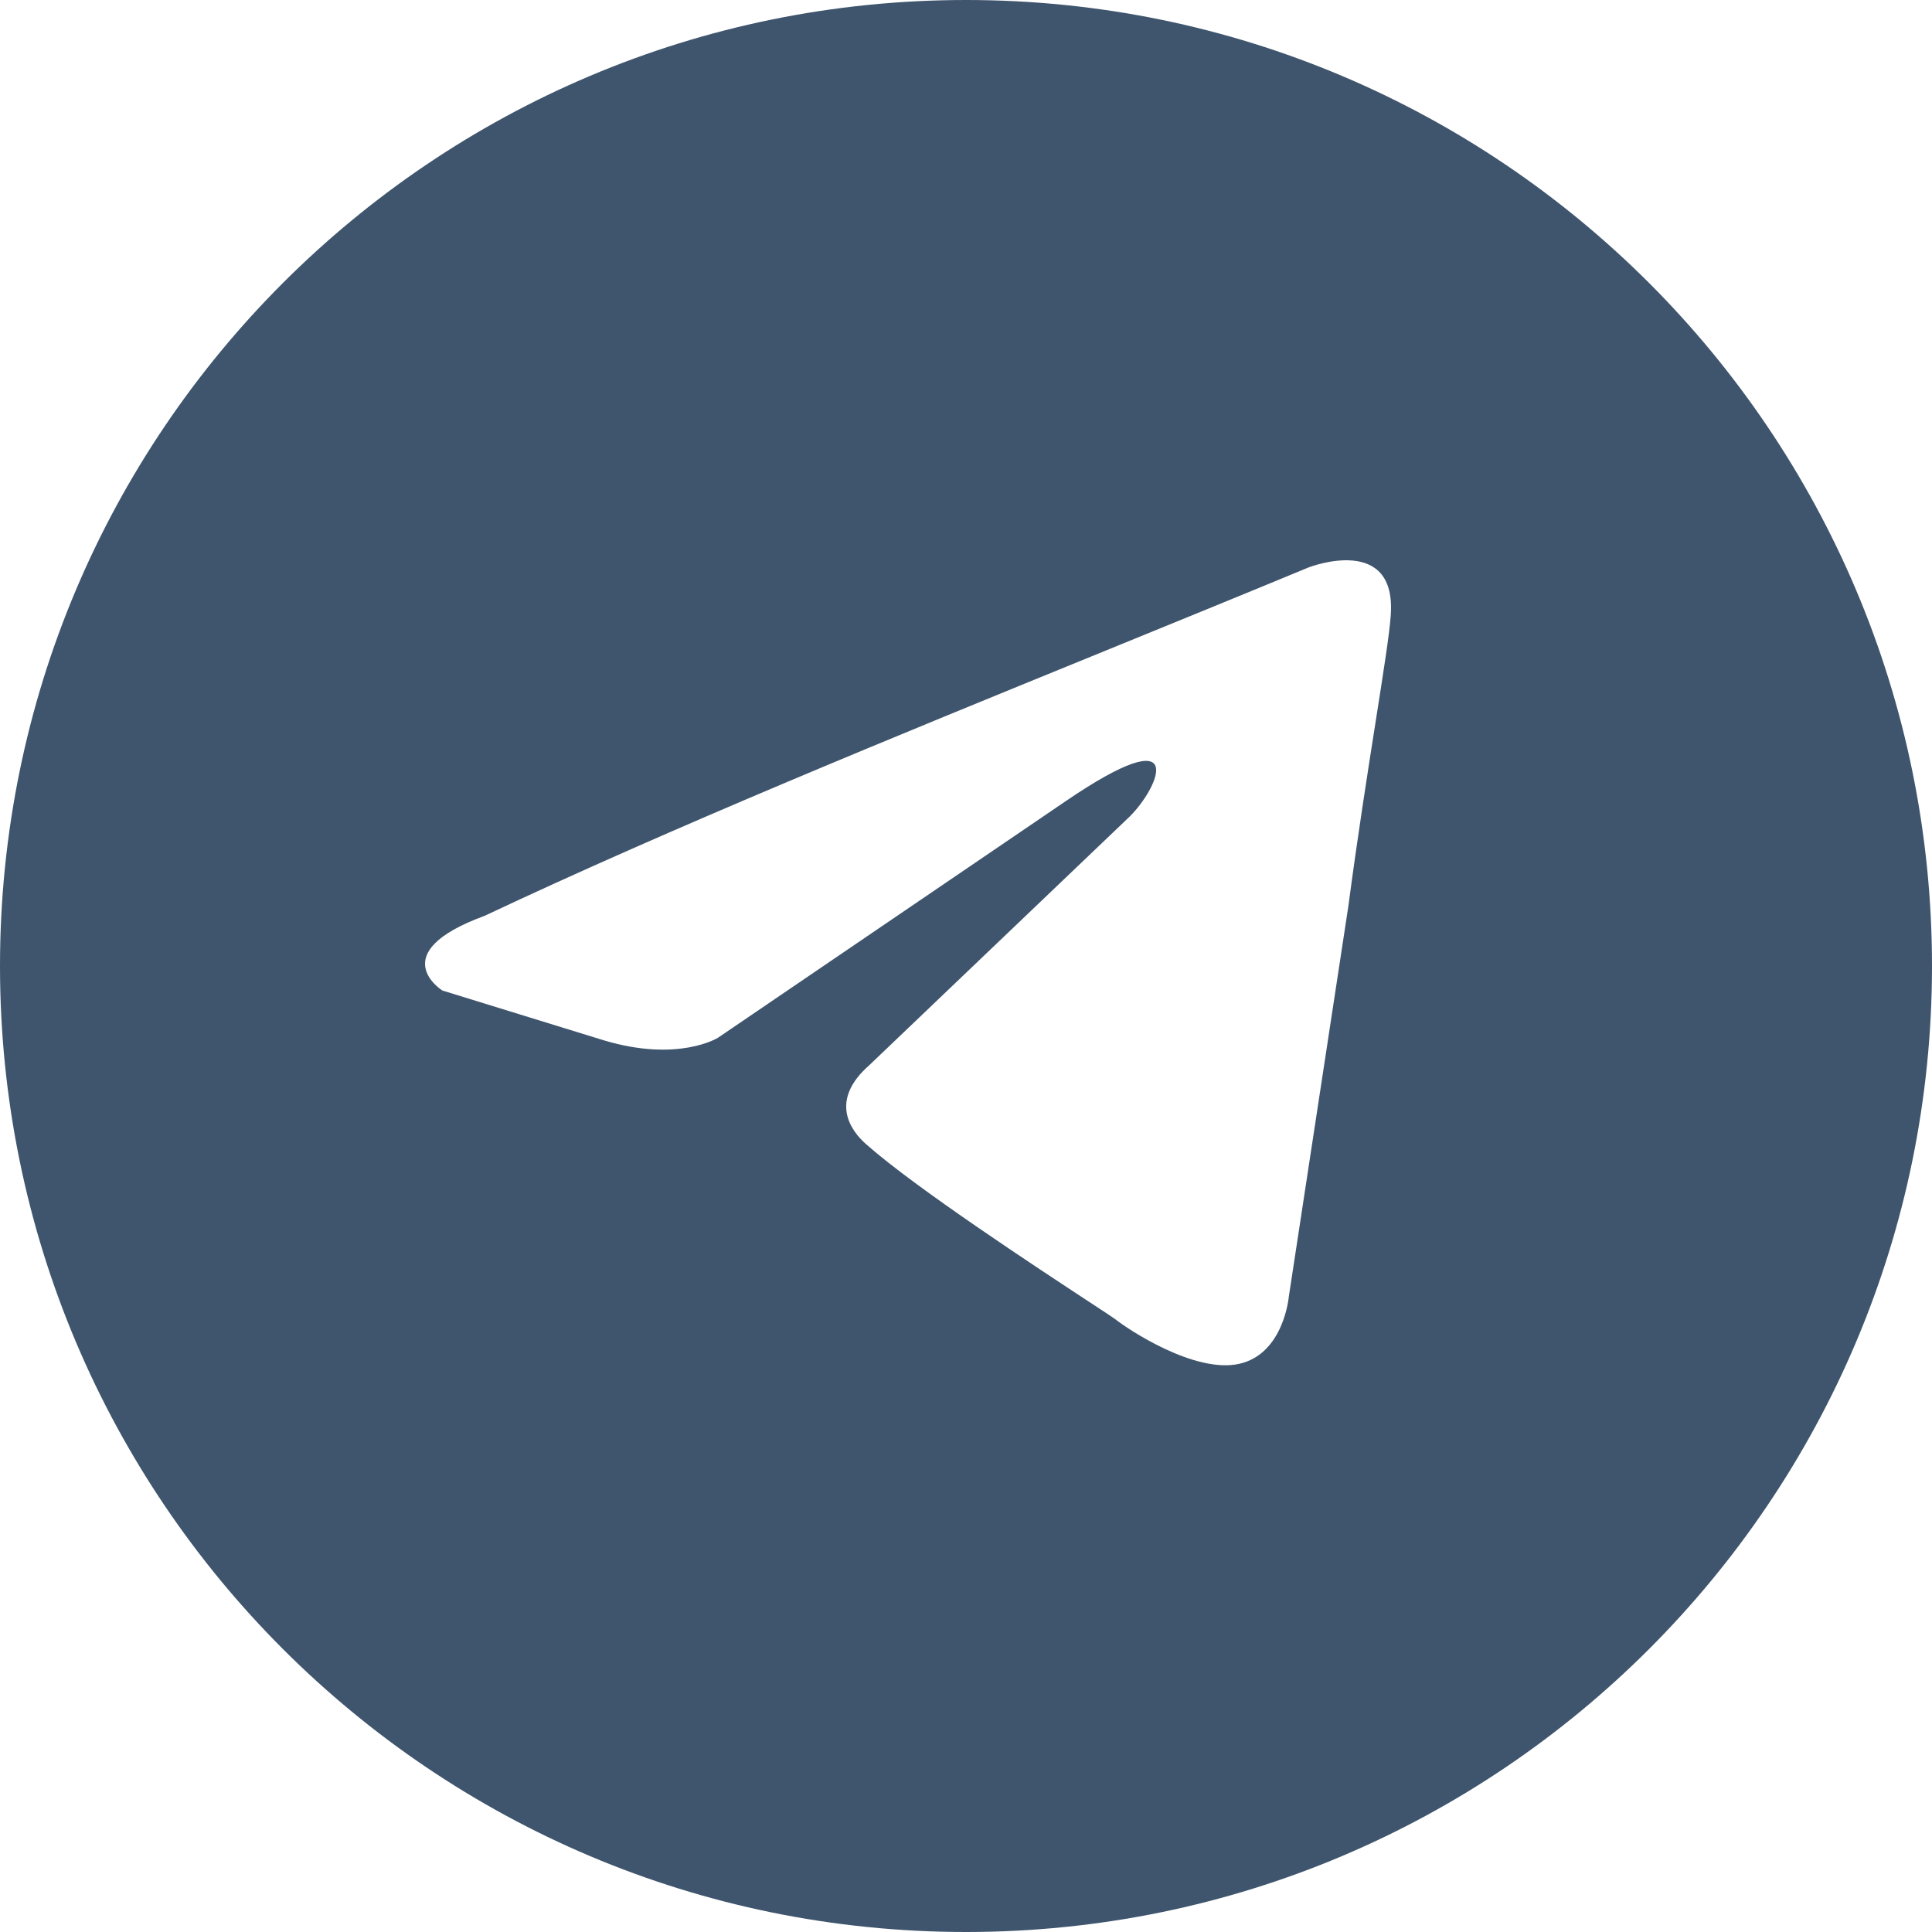 <?xml version="1.0" encoding="UTF-8"?> <!-- Generated by Pixelmator Pro 3.0.1 --> <svg xmlns="http://www.w3.org/2000/svg" xmlns:xlink="http://www.w3.org/1999/xlink" width="100" height="100" viewBox="0 0 100 100"> <path id="Path" fill="#3f556d" fill-rule="evenodd" stroke="none" d="M 50 100 C 77.614 100 100 77.614 100 50 C 100 22.386 77.614 0 50 0 C 22.386 0 0 22.386 0 50 C 0 77.614 22.386 100 50 100 Z M 71.977 31.944 C 72.363 27.564 67.737 29.368 67.737 29.368 C 64.322 30.782 60.8 32.218 57.24 33.671 C 46.201 38.173 34.796 42.825 25.081 47.404 C 19.813 49.336 22.897 51.269 22.897 51.269 L 31.248 53.845 C 35.103 55.004 37.159 53.716 37.159 53.716 L 55.146 41.478 C 61.57 37.097 60.028 40.705 58.487 42.251 L 44.996 55.133 C 42.94 56.937 43.968 58.483 44.867 59.256 C 47.416 61.505 53.687 65.619 56.424 67.416 C 57.136 67.883 57.61 68.194 57.716 68.274 C 58.358 68.789 61.827 71.108 64.14 70.592 C 66.452 70.077 66.709 67.114 66.709 67.114 L 69.793 46.888 C 70.256 43.377 70.786 40.002 71.21 37.306 C 71.61 34.76 71.915 32.82 71.977 31.944 Z"></path> </svg> 